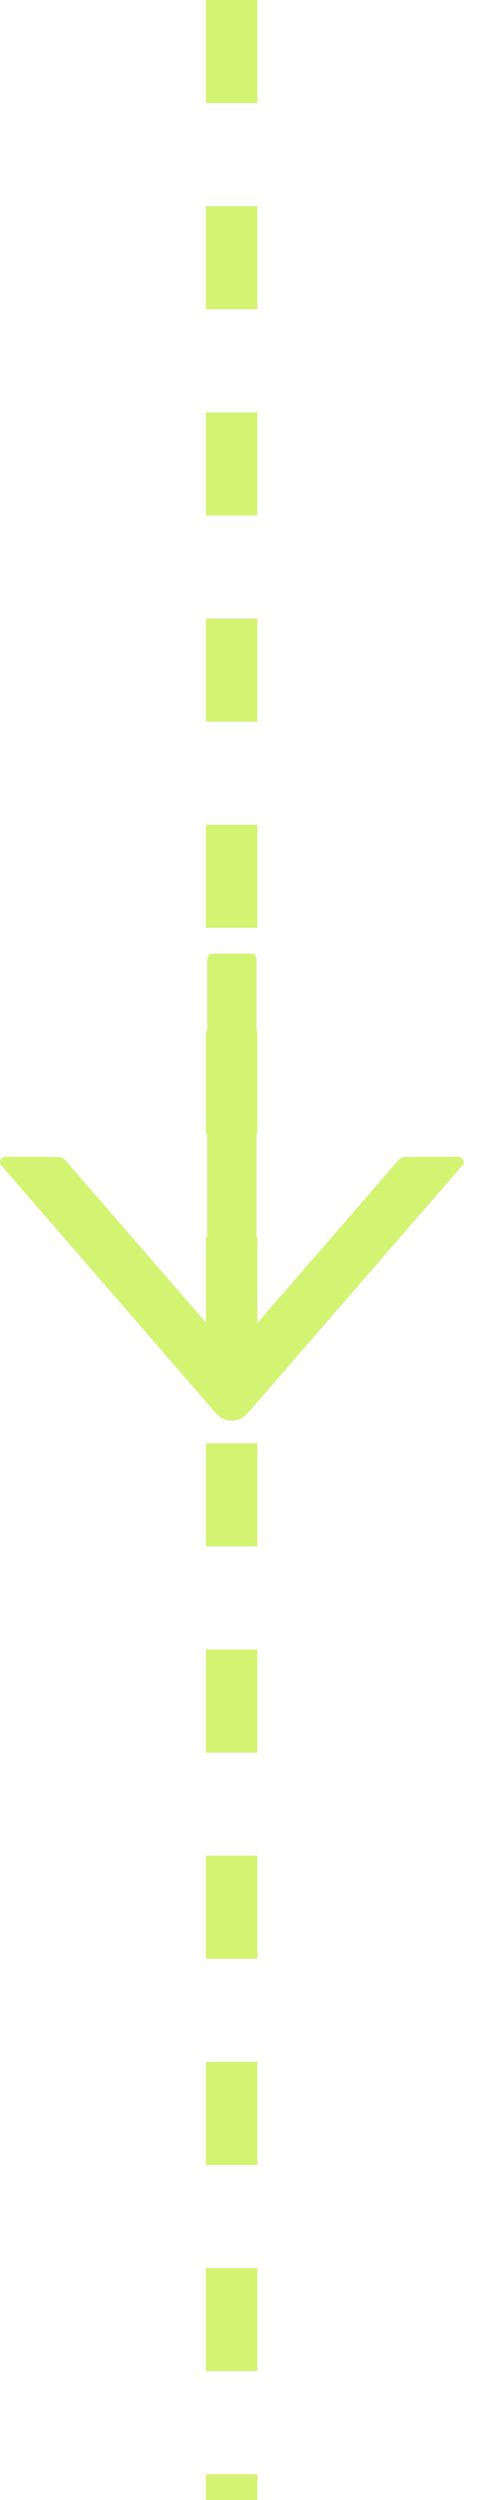<svg width="19" height="97" viewBox="0 0 19 97" fill="none" xmlns="http://www.w3.org/2000/svg">
<path d="M17.967 45.217L9.615 54.843C9.539 54.93 9.446 55 9.341 55.047C9.236 55.095 9.122 55.12 9.007 55.12C8.892 55.12 8.778 55.095 8.673 55.047C8.568 55 8.475 54.93 8.399 54.843L0.049 45.217C0.024 45.188 0.008 45.152 0.002 45.114C-0.003 45.076 0.002 45.037 0.018 45.002C0.034 44.967 0.06 44.937 0.092 44.916C0.124 44.896 0.162 44.885 0.2 44.885H2.239C2.354 44.885 2.465 44.935 2.543 45.023L8.052 51.372V37.201C8.052 37.091 8.143 37 8.253 37H9.763C9.874 37 9.965 37.091 9.965 37.201V51.372L15.473 45.023C15.549 44.935 15.66 44.885 15.778 44.885H17.816C17.988 44.885 18.081 45.086 17.967 45.217Z" fill="#D3F373"/>
<path d="M9 0L9 97" stroke="#D3F373" stroke-width="2" stroke-dasharray="4 4"/>
</svg>

